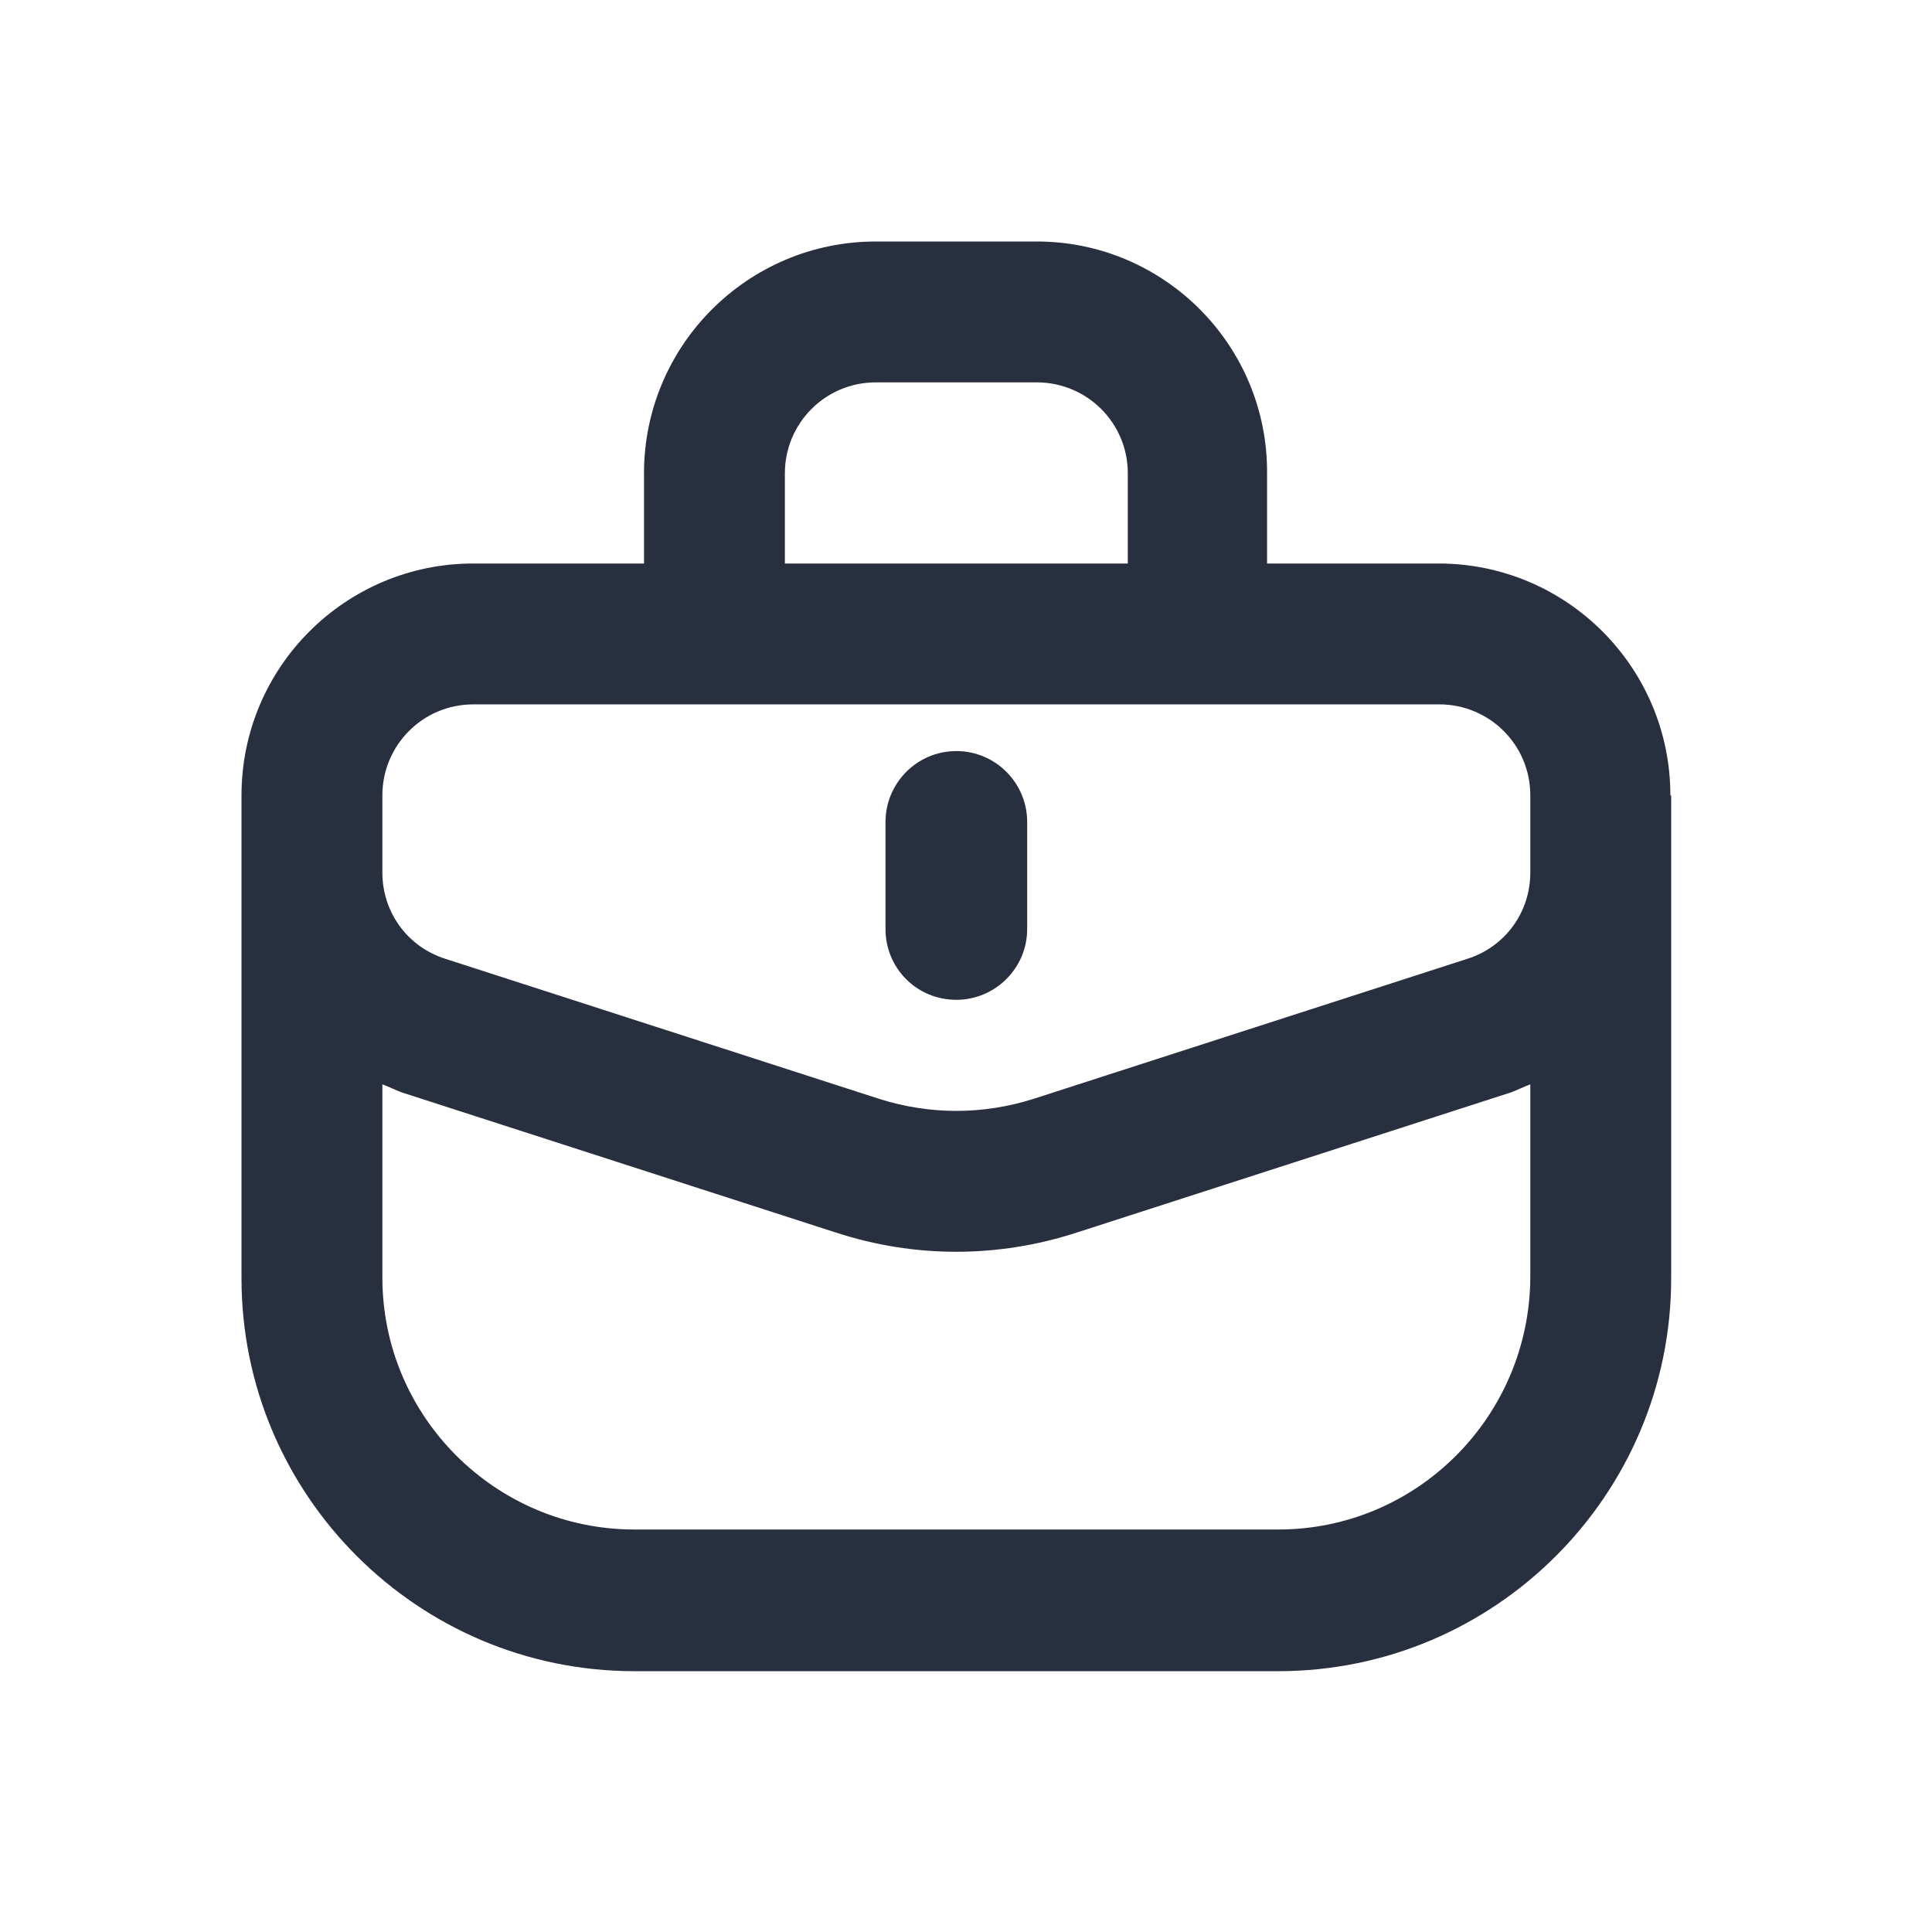 <svg width="24" height="24" viewBox="0 0 24 24" fill="none" xmlns="http://www.w3.org/2000/svg">
<path d="M20.75 9.88C20.75 8.29 19.46 7 17.87 7H15.74V5.88C15.75 4.29 14.46 3 12.88 3H10.88C9.29 3 8 4.29 8 5.88V7H5.88C4.29 7 3 8.29 3 9.88V10.84C3 10.85 3 10.86 3 10.88V15.88C3 18.57 5.19 20.76 7.88 20.76H15.88C18.57 20.76 20.76 18.57 20.76 15.88V10.88C20.76 10.87 20.76 10.86 20.76 10.84V9.88H20.75ZM9.75 5.88C9.75 5.26 10.25 4.75 10.88 4.75H12.88C13.5 4.75 14.01 5.25 14.01 5.88V7H9.75V5.88ZM4.75 9.88C4.75 9.26 5.25 8.75 5.88 8.75H17.88C18.5 8.75 19.01 9.25 19.01 9.88V10.84C19.01 11.33 18.7 11.76 18.23 11.91L12.84 13.65C12.21 13.85 11.55 13.85 10.92 13.65L5.53 11.91C5.06 11.76 4.75 11.33 4.75 10.84V9.88ZM15.88 19H7.88C6.16 19 4.75 17.6 4.75 15.87V13.47C4.83 13.5 4.91 13.54 4.99 13.57L10.38 15.31C10.87 15.47 11.37 15.55 11.88 15.55C12.38 15.55 12.89 15.47 13.38 15.31L18.77 13.57C18.85 13.54 18.93 13.5 19.01 13.47V15.87C19 17.6 17.6 19 15.88 19Z" fill="#28303F"/>
<path d="M11.88 12.42C12.36 12.42 12.76 12.03 12.76 11.54V10.21C12.76 9.73 12.37 9.33 11.88 9.33C11.39 9.33 11 9.73 11 10.21V11.54C11 12.03 11.39 12.42 11.88 12.42Z" fill="#28303F"/>
</svg>
